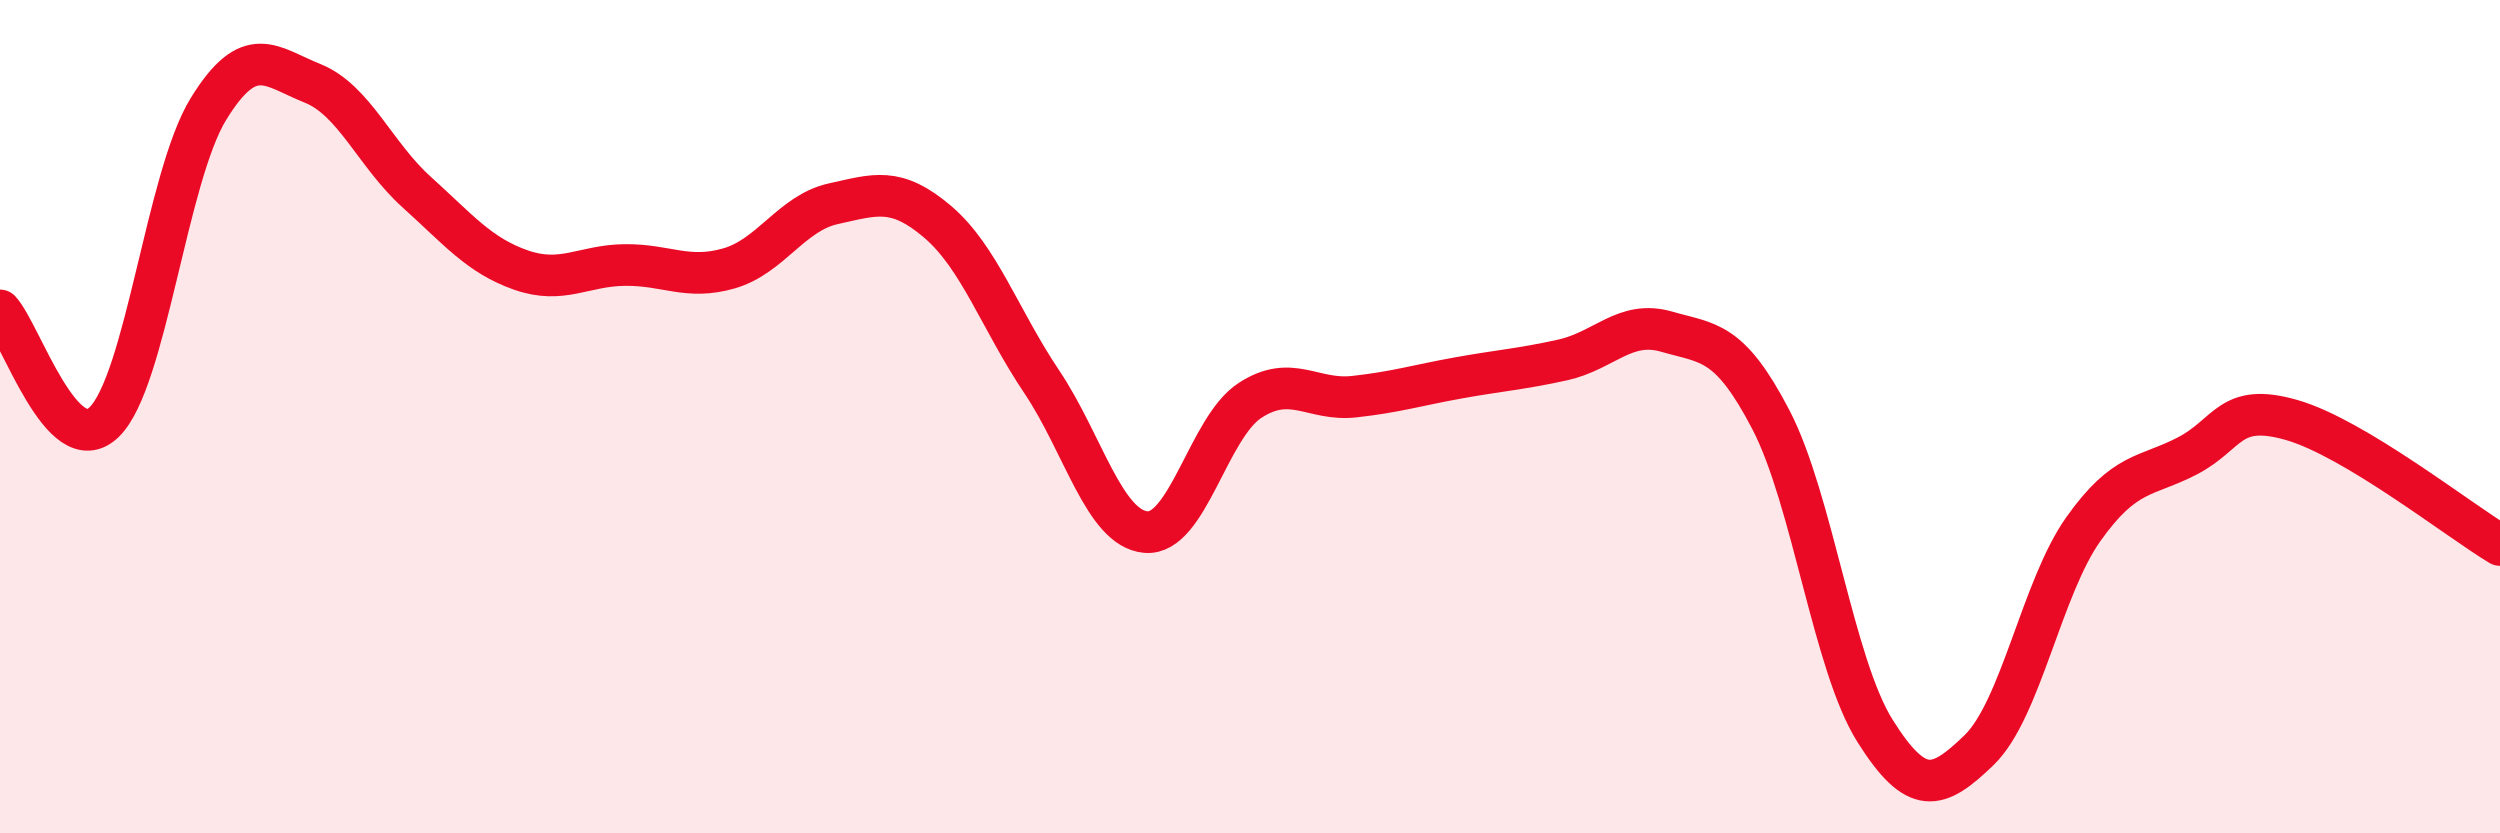 
    <svg width="60" height="20" viewBox="0 0 60 20" xmlns="http://www.w3.org/2000/svg">
      <path
        d="M 0,7.45 C 0.5,7.99 1.5,11.1 2.5,10.13 C 3.5,9.16 4,4.25 5,2.62 C 6,0.99 6.5,1.6 7.5,2 C 8.5,2.4 9,3.71 10,4.61 C 11,5.51 11.5,6.13 12.5,6.48 C 13.5,6.83 14,6.37 15,6.36 C 16,6.35 16.5,6.73 17.5,6.44 C 18.5,6.15 19,5.11 20,4.89 C 21,4.67 21.5,4.47 22.5,5.32 C 23.5,6.17 24,7.67 25,9.16 C 26,10.65 26.5,12.68 27.5,12.77 C 28.5,12.86 29,10.26 30,9.61 C 31,8.96 31.5,9.63 32.5,9.52 C 33.5,9.41 34,9.25 35,9.07 C 36,8.89 36.5,8.86 37.5,8.64 C 38.5,8.42 39,7.67 40,7.96 C 41,8.25 41.5,8.15 42.5,10.07 C 43.5,11.99 44,15.95 45,17.54 C 46,19.13 46.5,18.97 47.5,18 C 48.5,17.03 49,14.11 50,12.7 C 51,11.29 51.5,11.46 52.5,10.94 C 53.5,10.42 53.5,9.65 55,10.08 C 56.5,10.51 59,12.48 60,13.08L60 20L0 20Z"
        fill="#EB0A25"
        opacity="0.1"
        stroke-linecap="round"
        stroke-linejoin="round"
      />
      <path
        d="M 0,7.45 C 0.5,7.99 1.5,11.1 2.5,10.13 C 3.5,9.16 4,4.25 5,2.62 C 6,0.99 6.5,1.6 7.5,2 C 8.5,2.4 9,3.71 10,4.61 C 11,5.51 11.5,6.13 12.5,6.48 C 13.5,6.83 14,6.37 15,6.36 C 16,6.35 16.5,6.73 17.5,6.44 C 18.5,6.15 19,5.11 20,4.89 C 21,4.67 21.5,4.47 22.5,5.32 C 23.5,6.17 24,7.67 25,9.16 C 26,10.65 26.5,12.68 27.5,12.77 C 28.5,12.86 29,10.26 30,9.61 C 31,8.96 31.5,9.63 32.5,9.52 C 33.5,9.41 34,9.25 35,9.07 C 36,8.89 36.5,8.86 37.5,8.64 C 38.5,8.42 39,7.67 40,7.96 C 41,8.25 41.5,8.15 42.5,10.07 C 43.5,11.99 44,15.95 45,17.54 C 46,19.13 46.5,18.97 47.5,18 C 48.5,17.03 49,14.11 50,12.7 C 51,11.29 51.5,11.46 52.5,10.94 C 53.5,10.42 53.5,9.65 55,10.08 C 56.5,10.51 59,12.48 60,13.08"
        stroke="#EB0A25"
        stroke-width="1"
        fill="none"
        stroke-linecap="round"
        stroke-linejoin="round"
      />
    </svg>
  